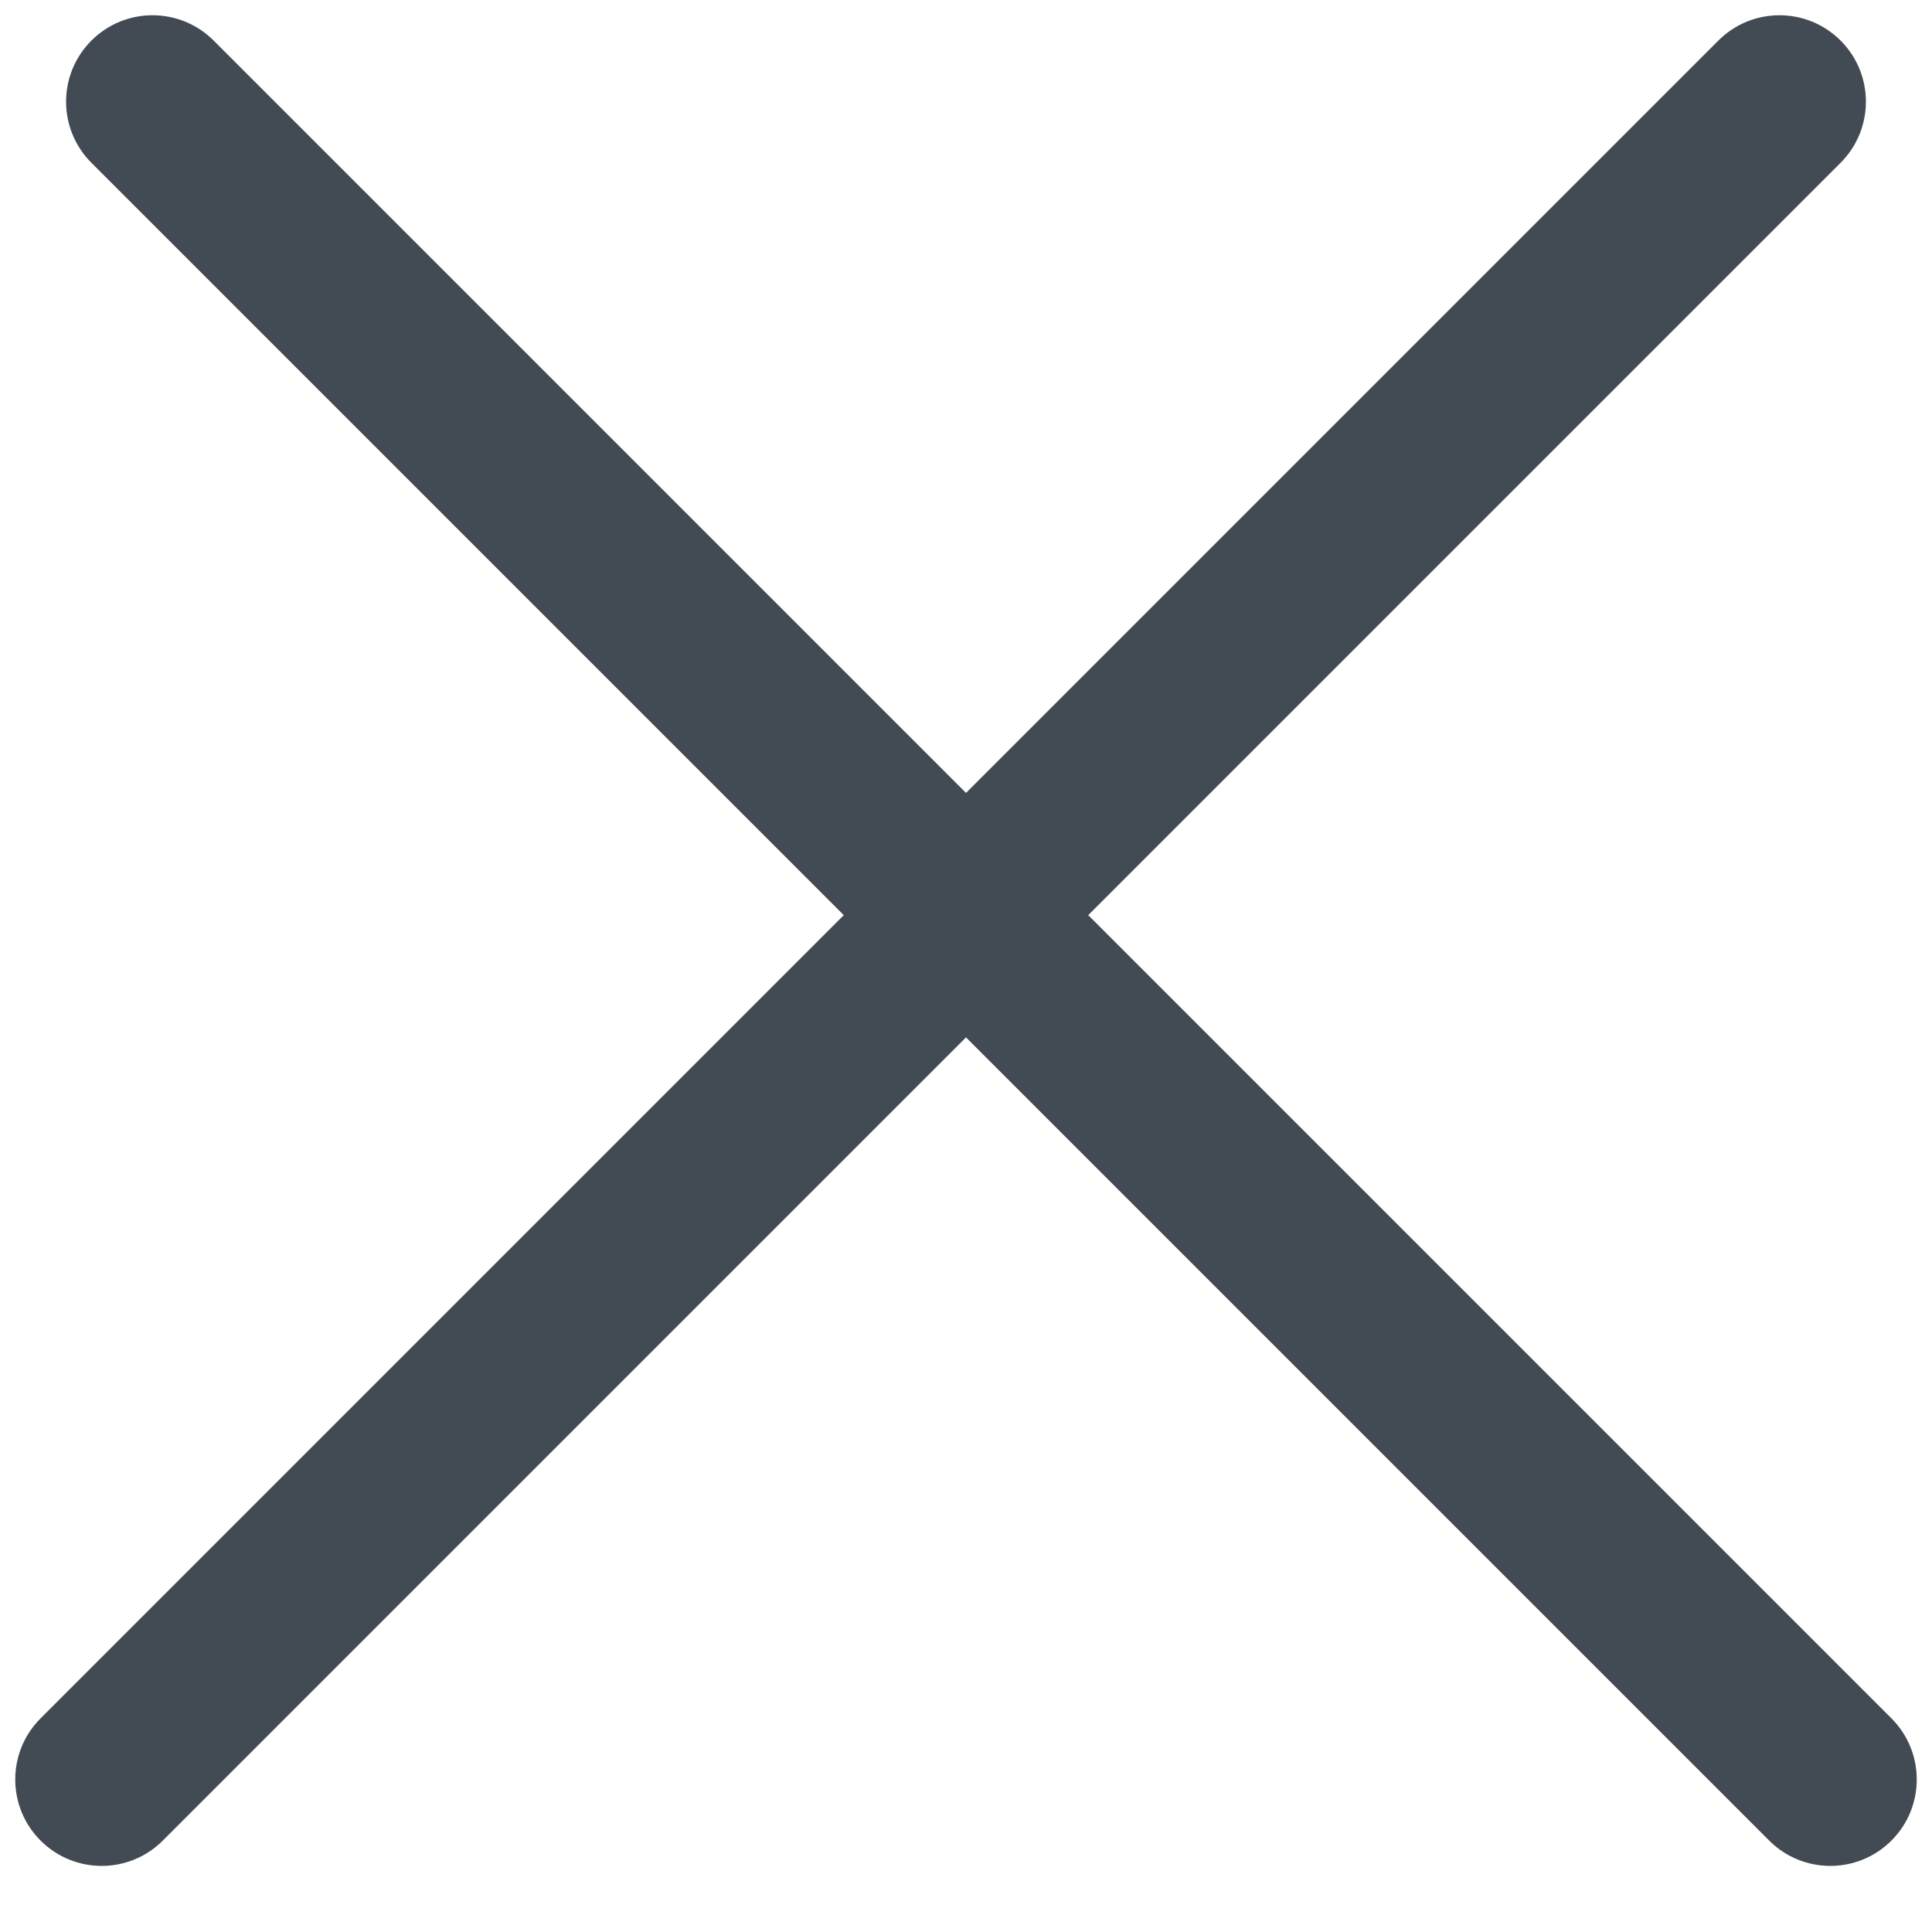 <svg width="19" height="19" viewBox="0 0 19 19" fill="none" xmlns="http://www.w3.org/2000/svg">
<path fill-rule="evenodd" clip-rule="evenodd" d="M0.899 0.399C1.231 0.067 1.769 0.067 2.101 0.399L9.5 7.798L16.899 0.399C17.231 0.067 17.769 0.067 18.101 0.399C18.433 0.731 18.433 1.269 18.101 1.601L10.702 9L18.601 16.899C18.933 17.231 18.933 17.769 18.601 18.101C18.269 18.433 17.731 18.433 17.399 18.101L9.5 10.202L1.601 18.101C1.269 18.433 0.731 18.433 0.399 18.101C0.067 17.769 0.067 17.231 0.399 16.899L8.298 9L0.899 1.601C0.567 1.269 0.567 0.731 0.899 0.399Z" fill="#424A53"/>
</svg>
